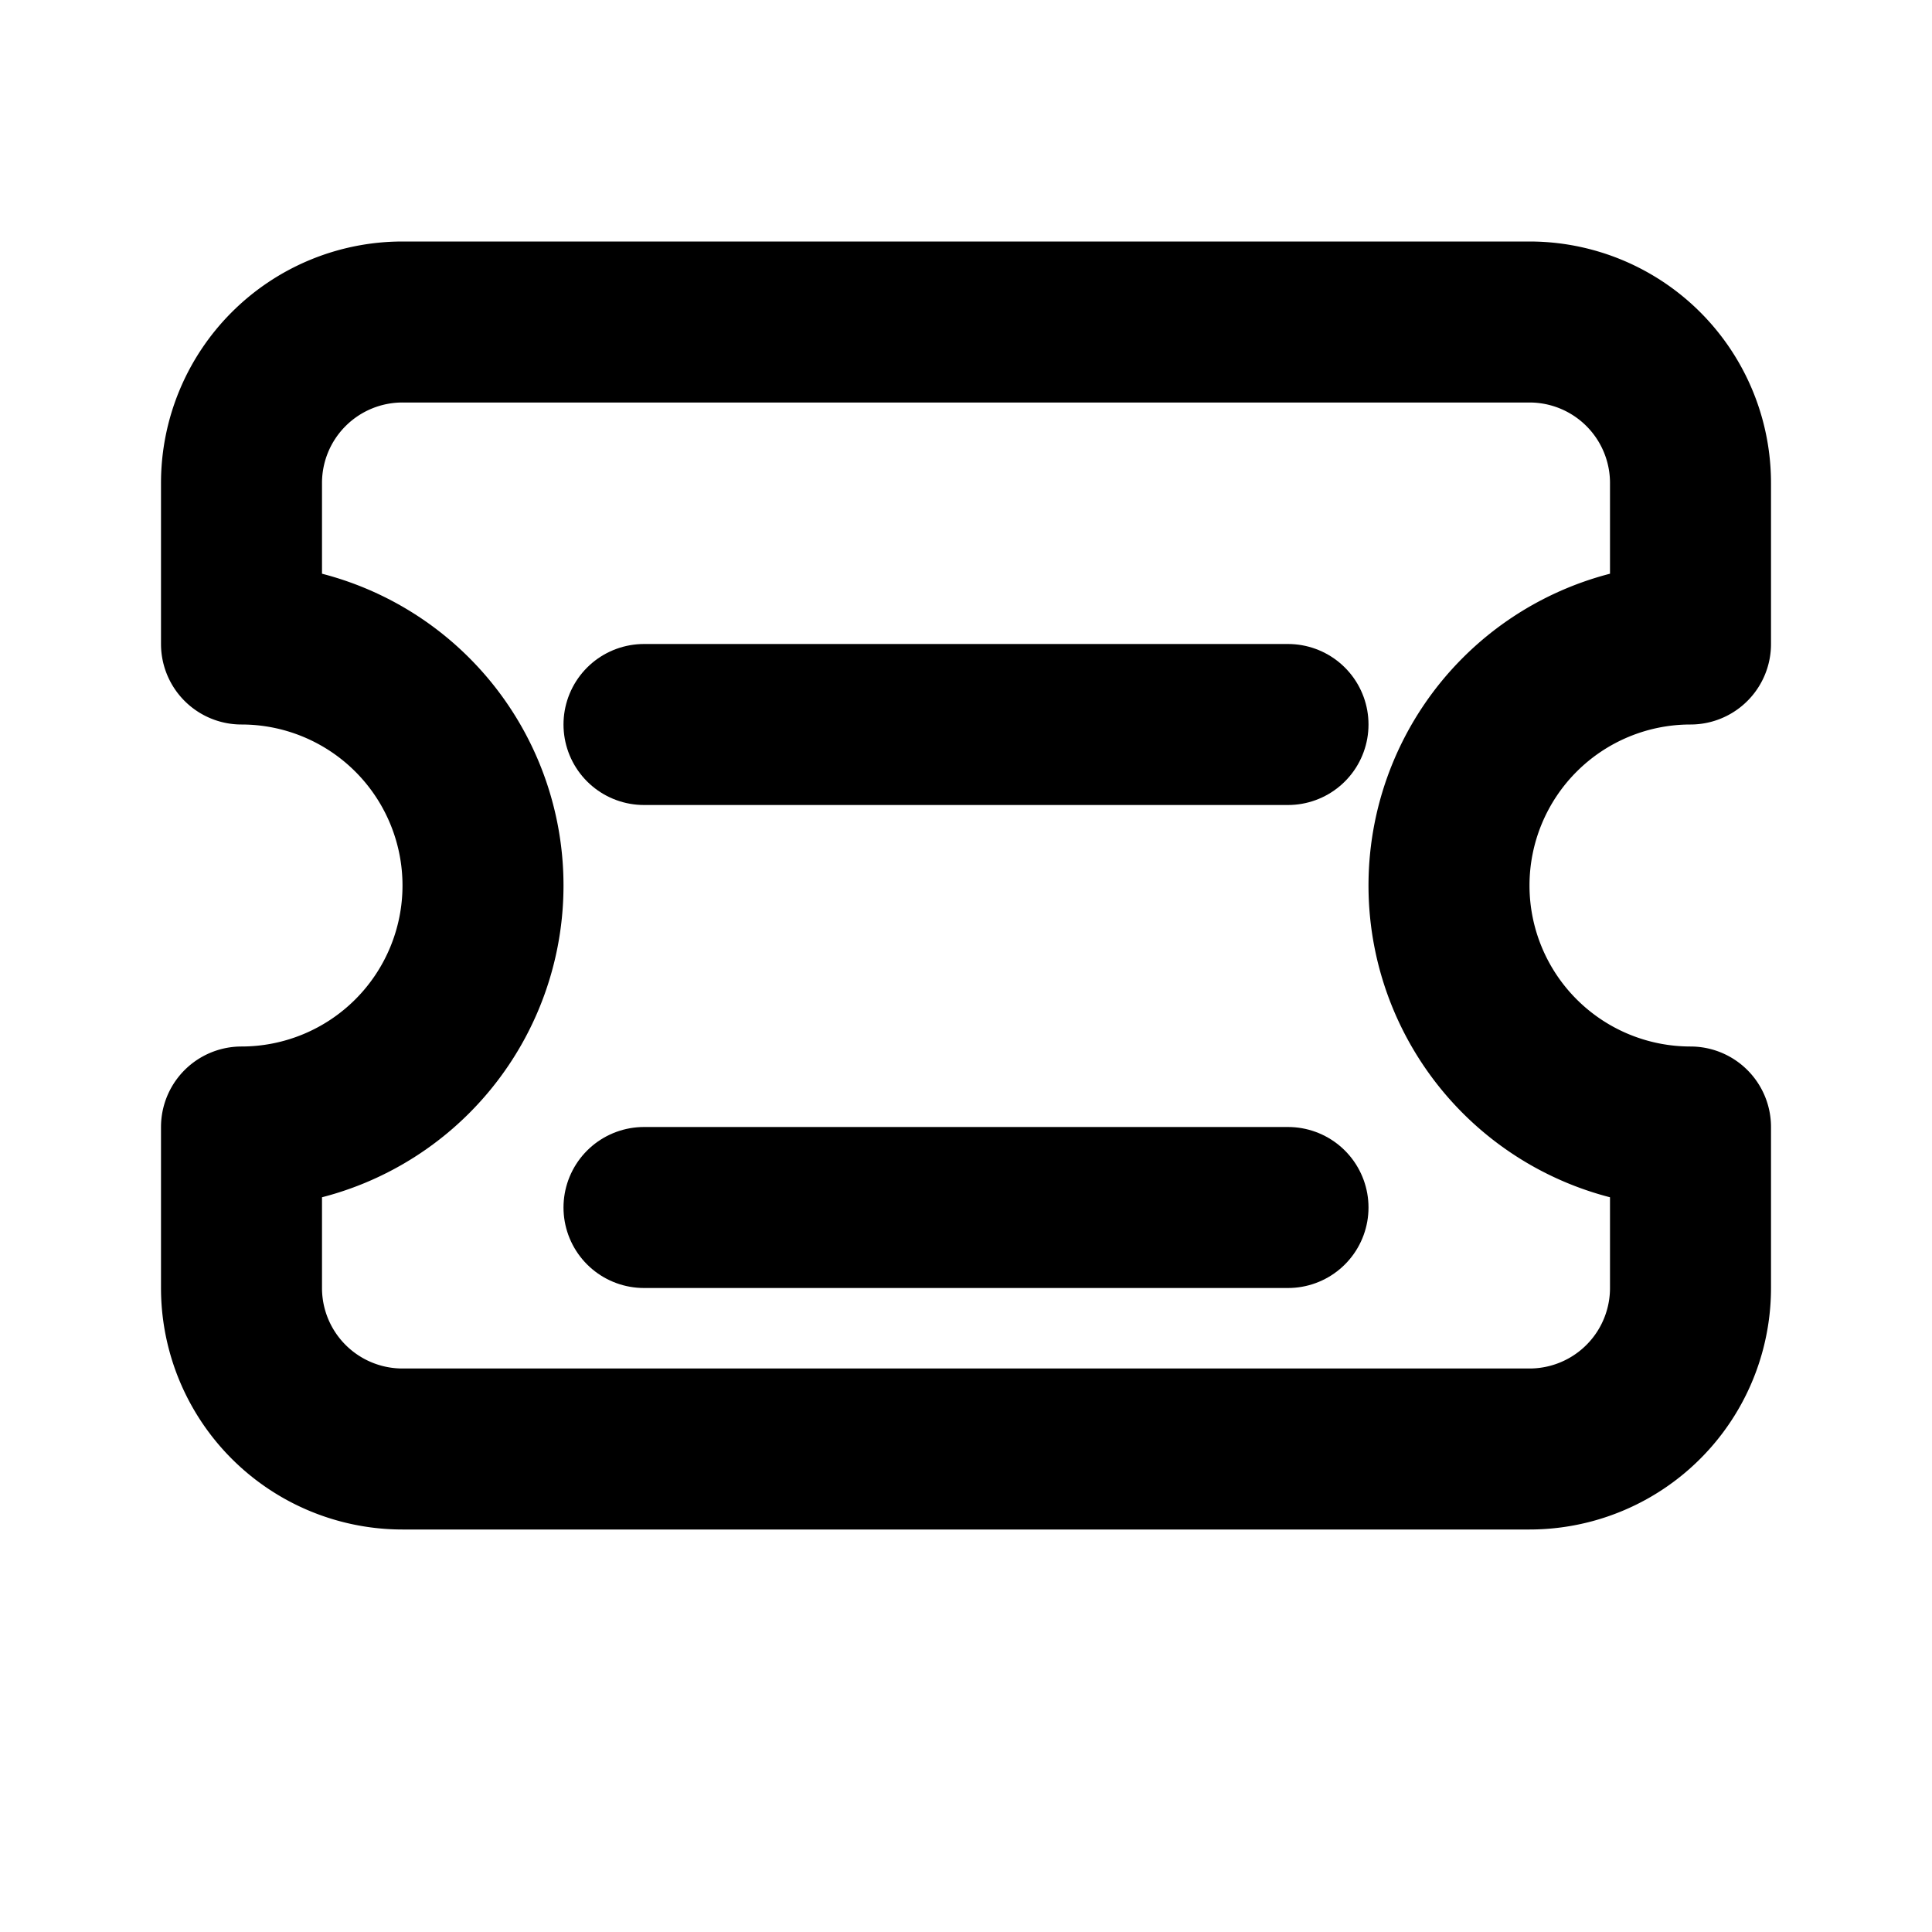 <svg xmlns="http://www.w3.org/2000/svg" viewBox="0 0 24 24" fill="none" stroke="black" stroke-width="2" stroke-linecap="round" stroke-linejoin="round">
  <path d="M21 8V6a2 2 0 0 0-2-2H5a2 2 0 0 0-2 2v2a3 3 0 0 1 0 6v2a2 2 0 0 0 2 2h14a2 2 0 0 0 2-2v-2a3 3 0 0 1 0-6z"></path>
  <line x1="8" y1="9" x2="16" y2="9"></line>
  <line x1="8" y1="15" x2="16" y2="15"></line>
</svg>